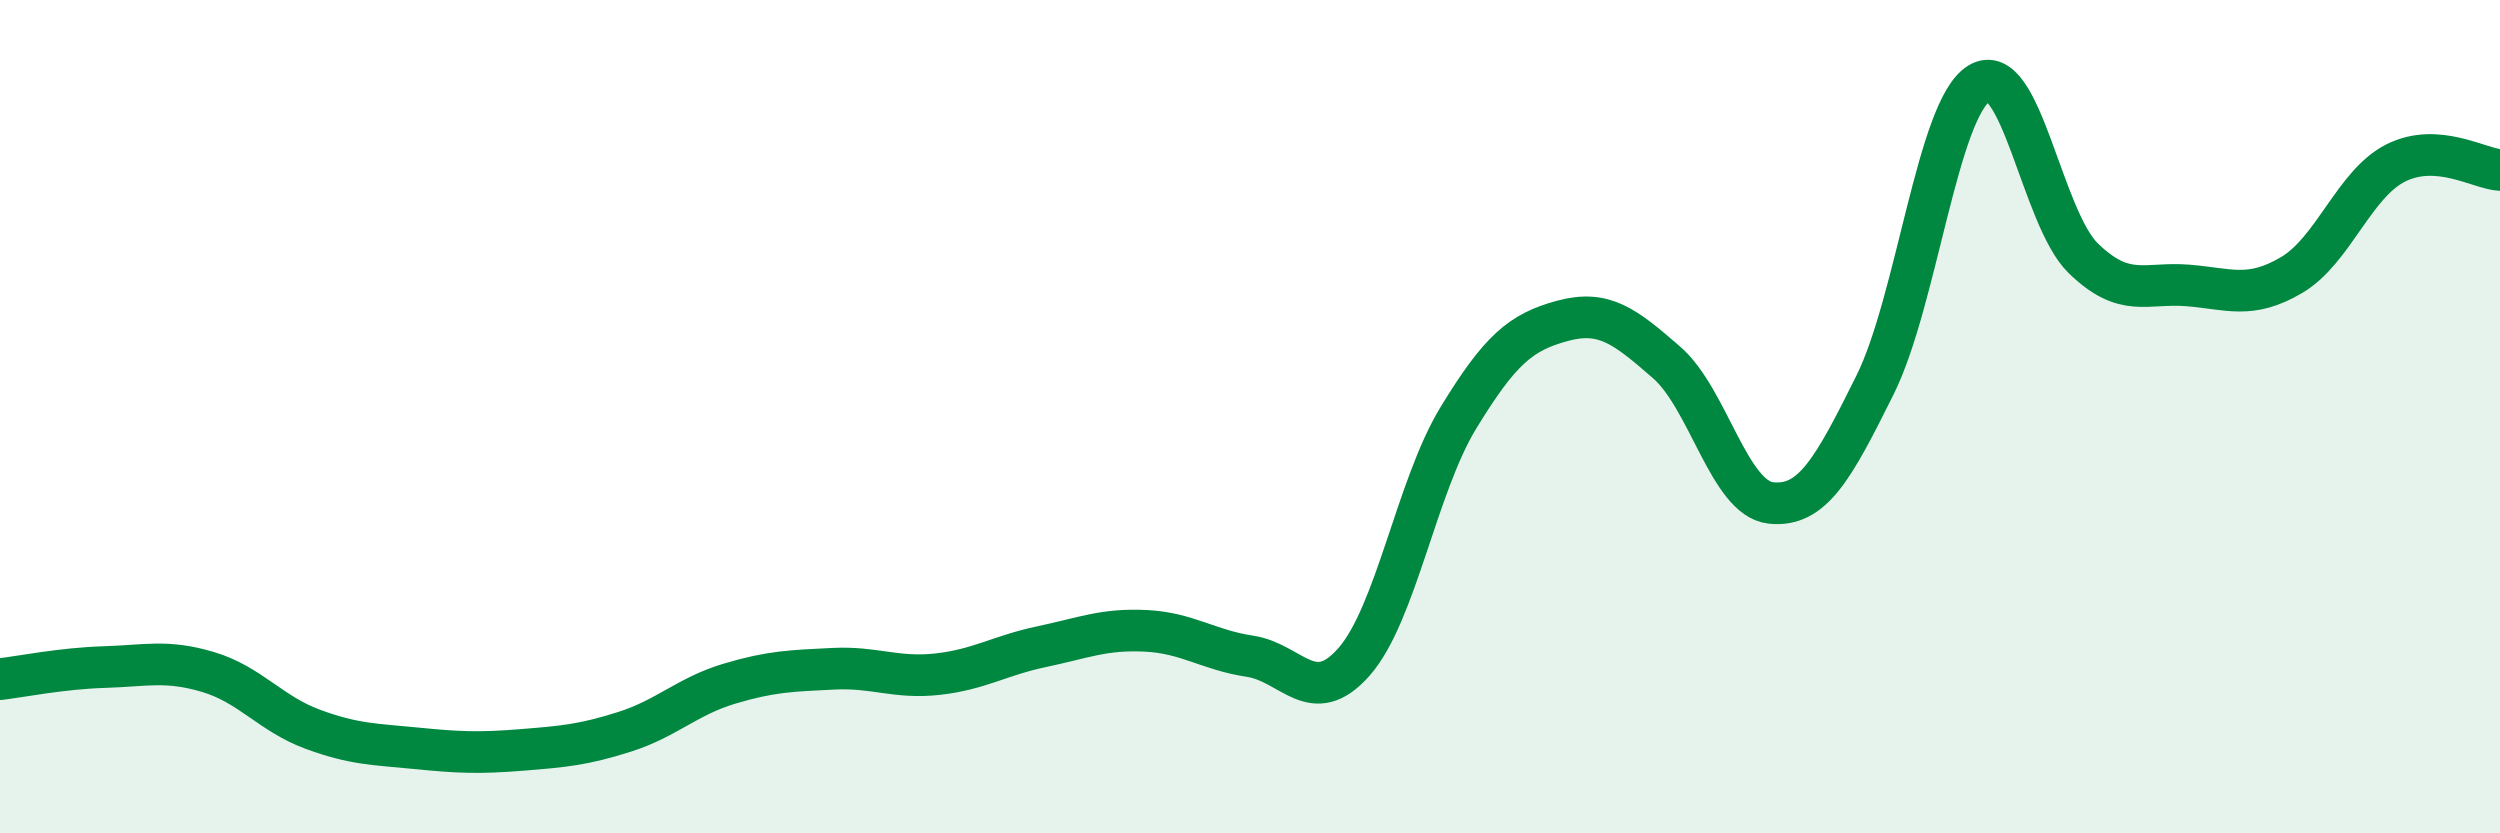 
    <svg width="60" height="20" viewBox="0 0 60 20" xmlns="http://www.w3.org/2000/svg">
      <path
        d="M 0,16.3 C 0.5,16.24 1.5,16.04 2.5,16.01 C 3.5,15.98 4,15.83 5,16.13 C 6,16.43 6.5,17.13 7.5,17.5 C 8.5,17.87 9,17.86 10,17.96 C 11,18.06 11.5,18.08 12.5,18 C 13.5,17.92 14,17.88 15,17.56 C 16,17.24 16.5,16.71 17.5,16.41 C 18.5,16.11 19,16.1 20,16.05 C 21,16 21.5,16.29 22.5,16.18 C 23.5,16.07 24,15.73 25,15.52 C 26,15.31 26.5,15.09 27.5,15.14 C 28.5,15.19 29,15.6 30,15.75 C 31,15.9 31.5,17.02 32.5,15.88 C 33.5,14.74 34,11.67 35,10.03 C 36,8.39 36.5,7.97 37.5,7.7 C 38.5,7.43 39,7.83 40,8.7 C 41,9.57 41.5,11.96 42.5,12.07 C 43.5,12.18 44,11.25 45,9.24 C 46,7.23 46.5,2.61 47.5,2 C 48.5,1.39 49,5.23 50,6.2 C 51,7.17 51.5,6.77 52.5,6.85 C 53.5,6.93 54,7.19 55,6.6 C 56,6.01 56.5,4.41 57.5,3.91 C 58.5,3.41 59.5,4.05 60,4.08L60 20L0 20Z"
        fill="#008740"
        opacity="0.1"
        stroke-linecap="round"
        stroke-linejoin="round"
      />
      <path
        d="M 0,16.3 C 0.5,16.24 1.5,16.04 2.5,16.01 C 3.5,15.98 4,15.83 5,16.13 C 6,16.43 6.5,17.13 7.5,17.5 C 8.5,17.87 9,17.86 10,17.96 C 11,18.06 11.5,18.08 12.5,18 C 13.5,17.92 14,17.88 15,17.56 C 16,17.24 16.5,16.71 17.5,16.41 C 18.5,16.11 19,16.1 20,16.05 C 21,16 21.5,16.29 22.5,16.18 C 23.5,16.07 24,15.73 25,15.52 C 26,15.31 26.5,15.09 27.5,15.14 C 28.5,15.19 29,15.6 30,15.75 C 31,15.9 31.5,17.02 32.5,15.88 C 33.5,14.74 34,11.67 35,10.03 C 36,8.39 36.5,7.97 37.5,7.7 C 38.5,7.43 39,7.83 40,8.7 C 41,9.57 41.5,11.96 42.5,12.07 C 43.5,12.18 44,11.25 45,9.24 C 46,7.23 46.5,2.61 47.5,2 C 48.5,1.39 49,5.23 50,6.2 C 51,7.17 51.5,6.77 52.5,6.85 C 53.5,6.93 54,7.19 55,6.6 C 56,6.01 56.5,4.41 57.5,3.91 C 58.5,3.41 59.5,4.05 60,4.08"
        stroke="#008740"
        stroke-width="1"
        fill="none"
        stroke-linecap="round"
        stroke-linejoin="round"
      />
    </svg>
  